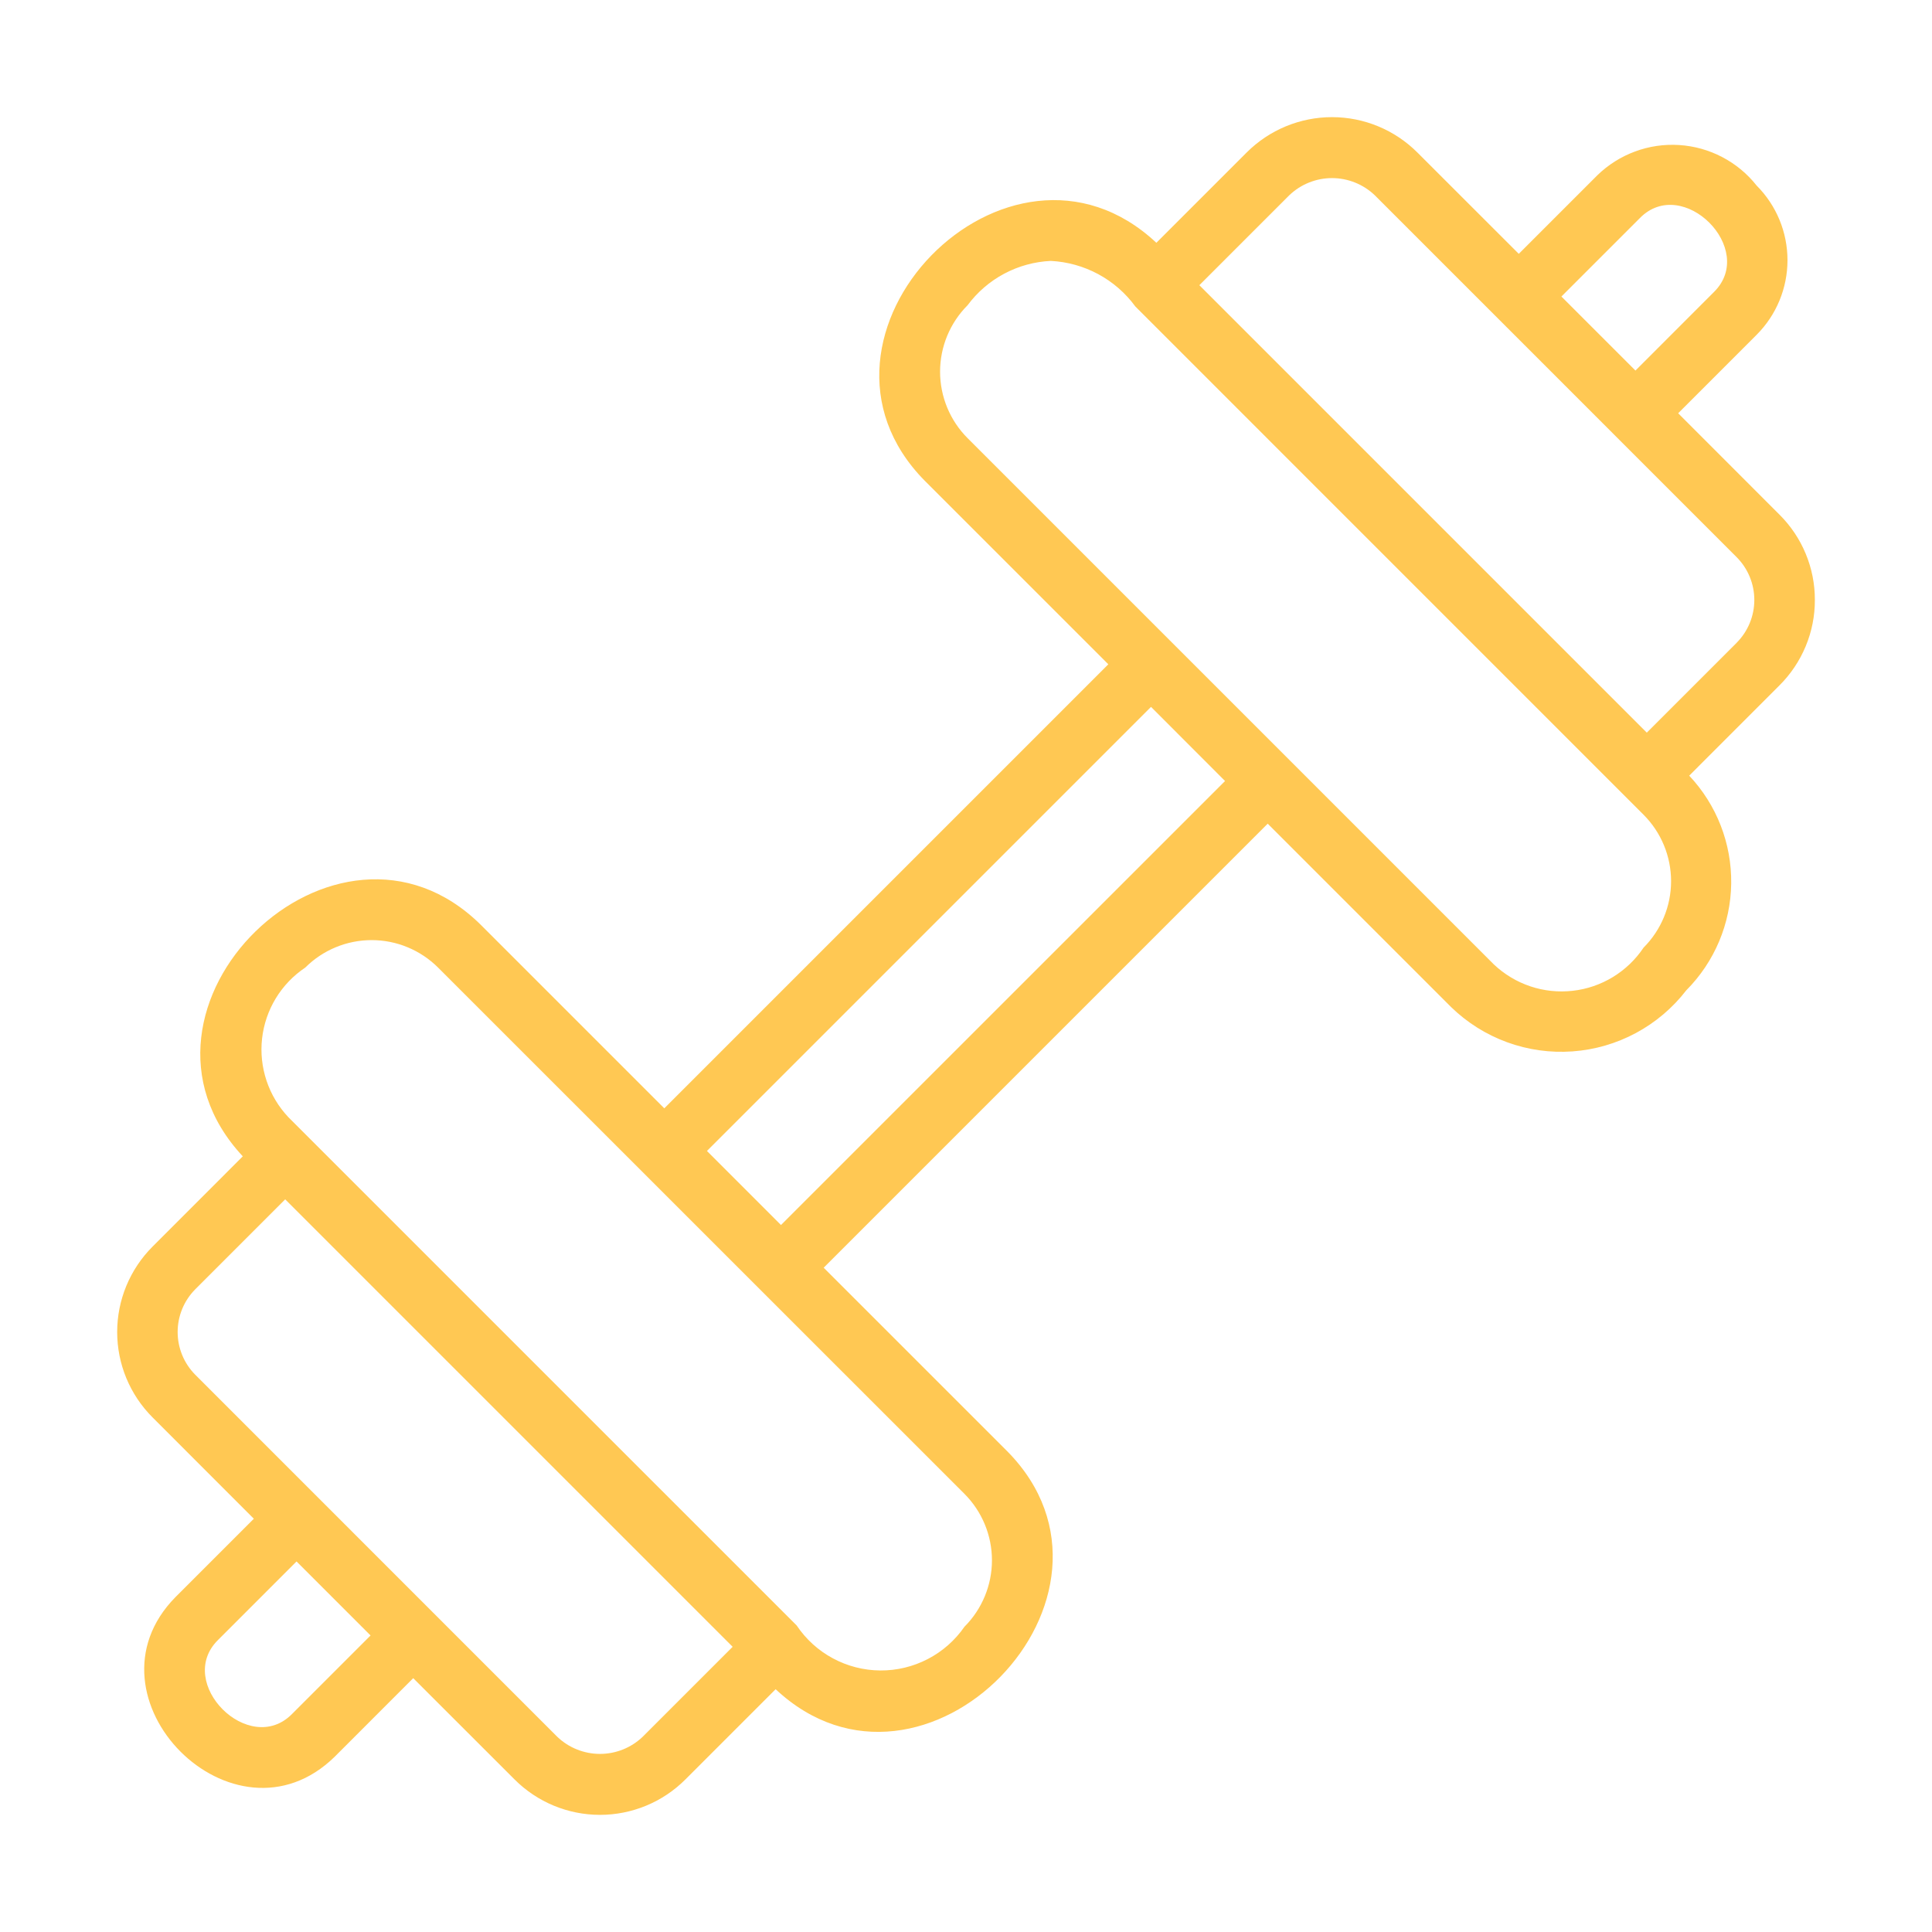 <svg width="60" height="60" viewBox="0 0 60 60" fill="none" xmlns="http://www.w3.org/2000/svg">
<path d="M56.362 18.633C56.364 18.14 56.267 17.652 56.078 17.197C55.89 16.742 55.612 16.329 55.263 15.982L52.117 12.834L54.554 10.397C55.168 9.782 55.512 8.949 55.512 8.08C55.512 7.211 55.168 6.378 54.554 5.763C54.264 5.396 53.9 5.095 53.485 4.878C53.071 4.661 52.616 4.534 52.15 4.504C51.683 4.474 51.215 4.542 50.777 4.705C50.338 4.867 49.939 5.12 49.604 5.446L47.167 7.883L44.018 4.736C43.315 4.033 42.361 3.638 41.367 3.638C40.373 3.638 39.419 4.033 38.716 4.736L35.912 7.54C31.312 3.228 24.277 10.434 28.721 14.932L34.42 20.63L20.63 34.42L14.932 28.722C10.441 24.282 3.238 31.3 7.54 35.911L4.737 38.715C4.389 39.063 4.113 39.477 3.924 39.932C3.736 40.387 3.639 40.874 3.639 41.367C3.639 41.859 3.736 42.347 3.924 42.802C4.113 43.257 4.389 43.67 4.737 44.018L7.883 47.166L5.446 49.603C2.391 52.712 7.268 57.622 10.396 54.555L12.833 52.117L15.982 55.264C16.685 55.967 17.638 56.362 18.633 56.362C19.627 56.362 20.581 55.967 21.284 55.264L24.088 52.46C28.688 56.772 35.722 49.565 31.279 45.068L25.58 39.37L39.37 25.58L45.068 31.278C45.564 31.76 46.156 32.131 46.805 32.368C47.454 32.605 48.147 32.702 48.836 32.652C49.525 32.603 50.196 32.408 50.805 32.081C51.414 31.754 51.947 31.302 52.369 30.755C53.247 29.873 53.748 28.684 53.764 27.44C53.781 26.196 53.313 24.994 52.46 24.089L55.263 21.285C55.612 20.938 55.889 20.524 56.078 20.069C56.267 19.614 56.364 19.126 56.362 18.633ZM50.928 6.772C52.259 5.42 54.579 7.737 53.227 9.07L50.79 11.508L48.491 9.209L50.928 6.772ZM9.071 53.228C7.74 54.58 5.42 52.263 6.772 50.93L9.209 48.492L11.508 50.791L9.071 53.228ZM19.958 53.938C19.601 54.279 19.127 54.469 18.633 54.469C18.139 54.469 17.664 54.279 17.307 53.938L6.063 42.693C5.713 42.34 5.517 41.863 5.517 41.367C5.517 40.87 5.713 40.394 6.063 40.041L8.857 37.247L22.753 51.143L19.958 53.938ZM29.952 50.52C29.66 50.942 29.269 51.287 28.813 51.523C28.357 51.76 27.85 51.882 27.337 51.878C26.823 51.874 26.318 51.745 25.866 51.501C25.413 51.258 25.028 50.907 24.742 50.481L8.957 34.697C8.651 34.373 8.419 33.987 8.278 33.564C8.137 33.142 8.089 32.694 8.139 32.251C8.189 31.809 8.335 31.382 8.566 31.002C8.798 30.622 9.11 30.296 9.48 30.049C10.027 29.503 10.769 29.196 11.543 29.196C12.316 29.196 13.057 29.503 13.605 30.049L29.953 46.394C30.499 46.942 30.806 47.683 30.806 48.457C30.806 49.23 30.499 49.971 29.953 50.519L29.952 50.52ZM38.045 24.255L24.254 38.044L21.955 35.744L35.746 21.953L38.045 24.255ZM51.043 29.429C50.796 29.799 50.47 30.111 50.09 30.343C49.709 30.575 49.283 30.721 48.84 30.77C48.397 30.82 47.949 30.773 47.527 30.632C47.104 30.49 46.718 30.258 46.394 29.952L30.048 13.606C29.502 13.059 29.195 12.317 29.195 11.543C29.195 10.77 29.502 10.028 30.048 9.481C30.35 9.074 30.738 8.739 31.186 8.5C31.633 8.262 32.128 8.126 32.634 8.103C33.15 8.129 33.653 8.27 34.107 8.514C34.561 8.759 34.955 9.102 35.259 9.518L50.482 24.742L51.044 25.304C51.59 25.852 51.897 26.593 51.897 27.367C51.897 28.14 51.589 28.882 51.043 29.429ZM53.937 19.959L51.143 22.753L37.247 8.857L40.041 6.063C40.398 5.722 40.873 5.531 41.367 5.531C41.861 5.531 42.336 5.722 42.694 6.063L53.936 17.306C54.286 17.659 54.482 18.136 54.482 18.632C54.482 19.129 54.286 19.606 53.936 19.958L53.937 19.959Z" fill="#FFC853"/>
</svg>

